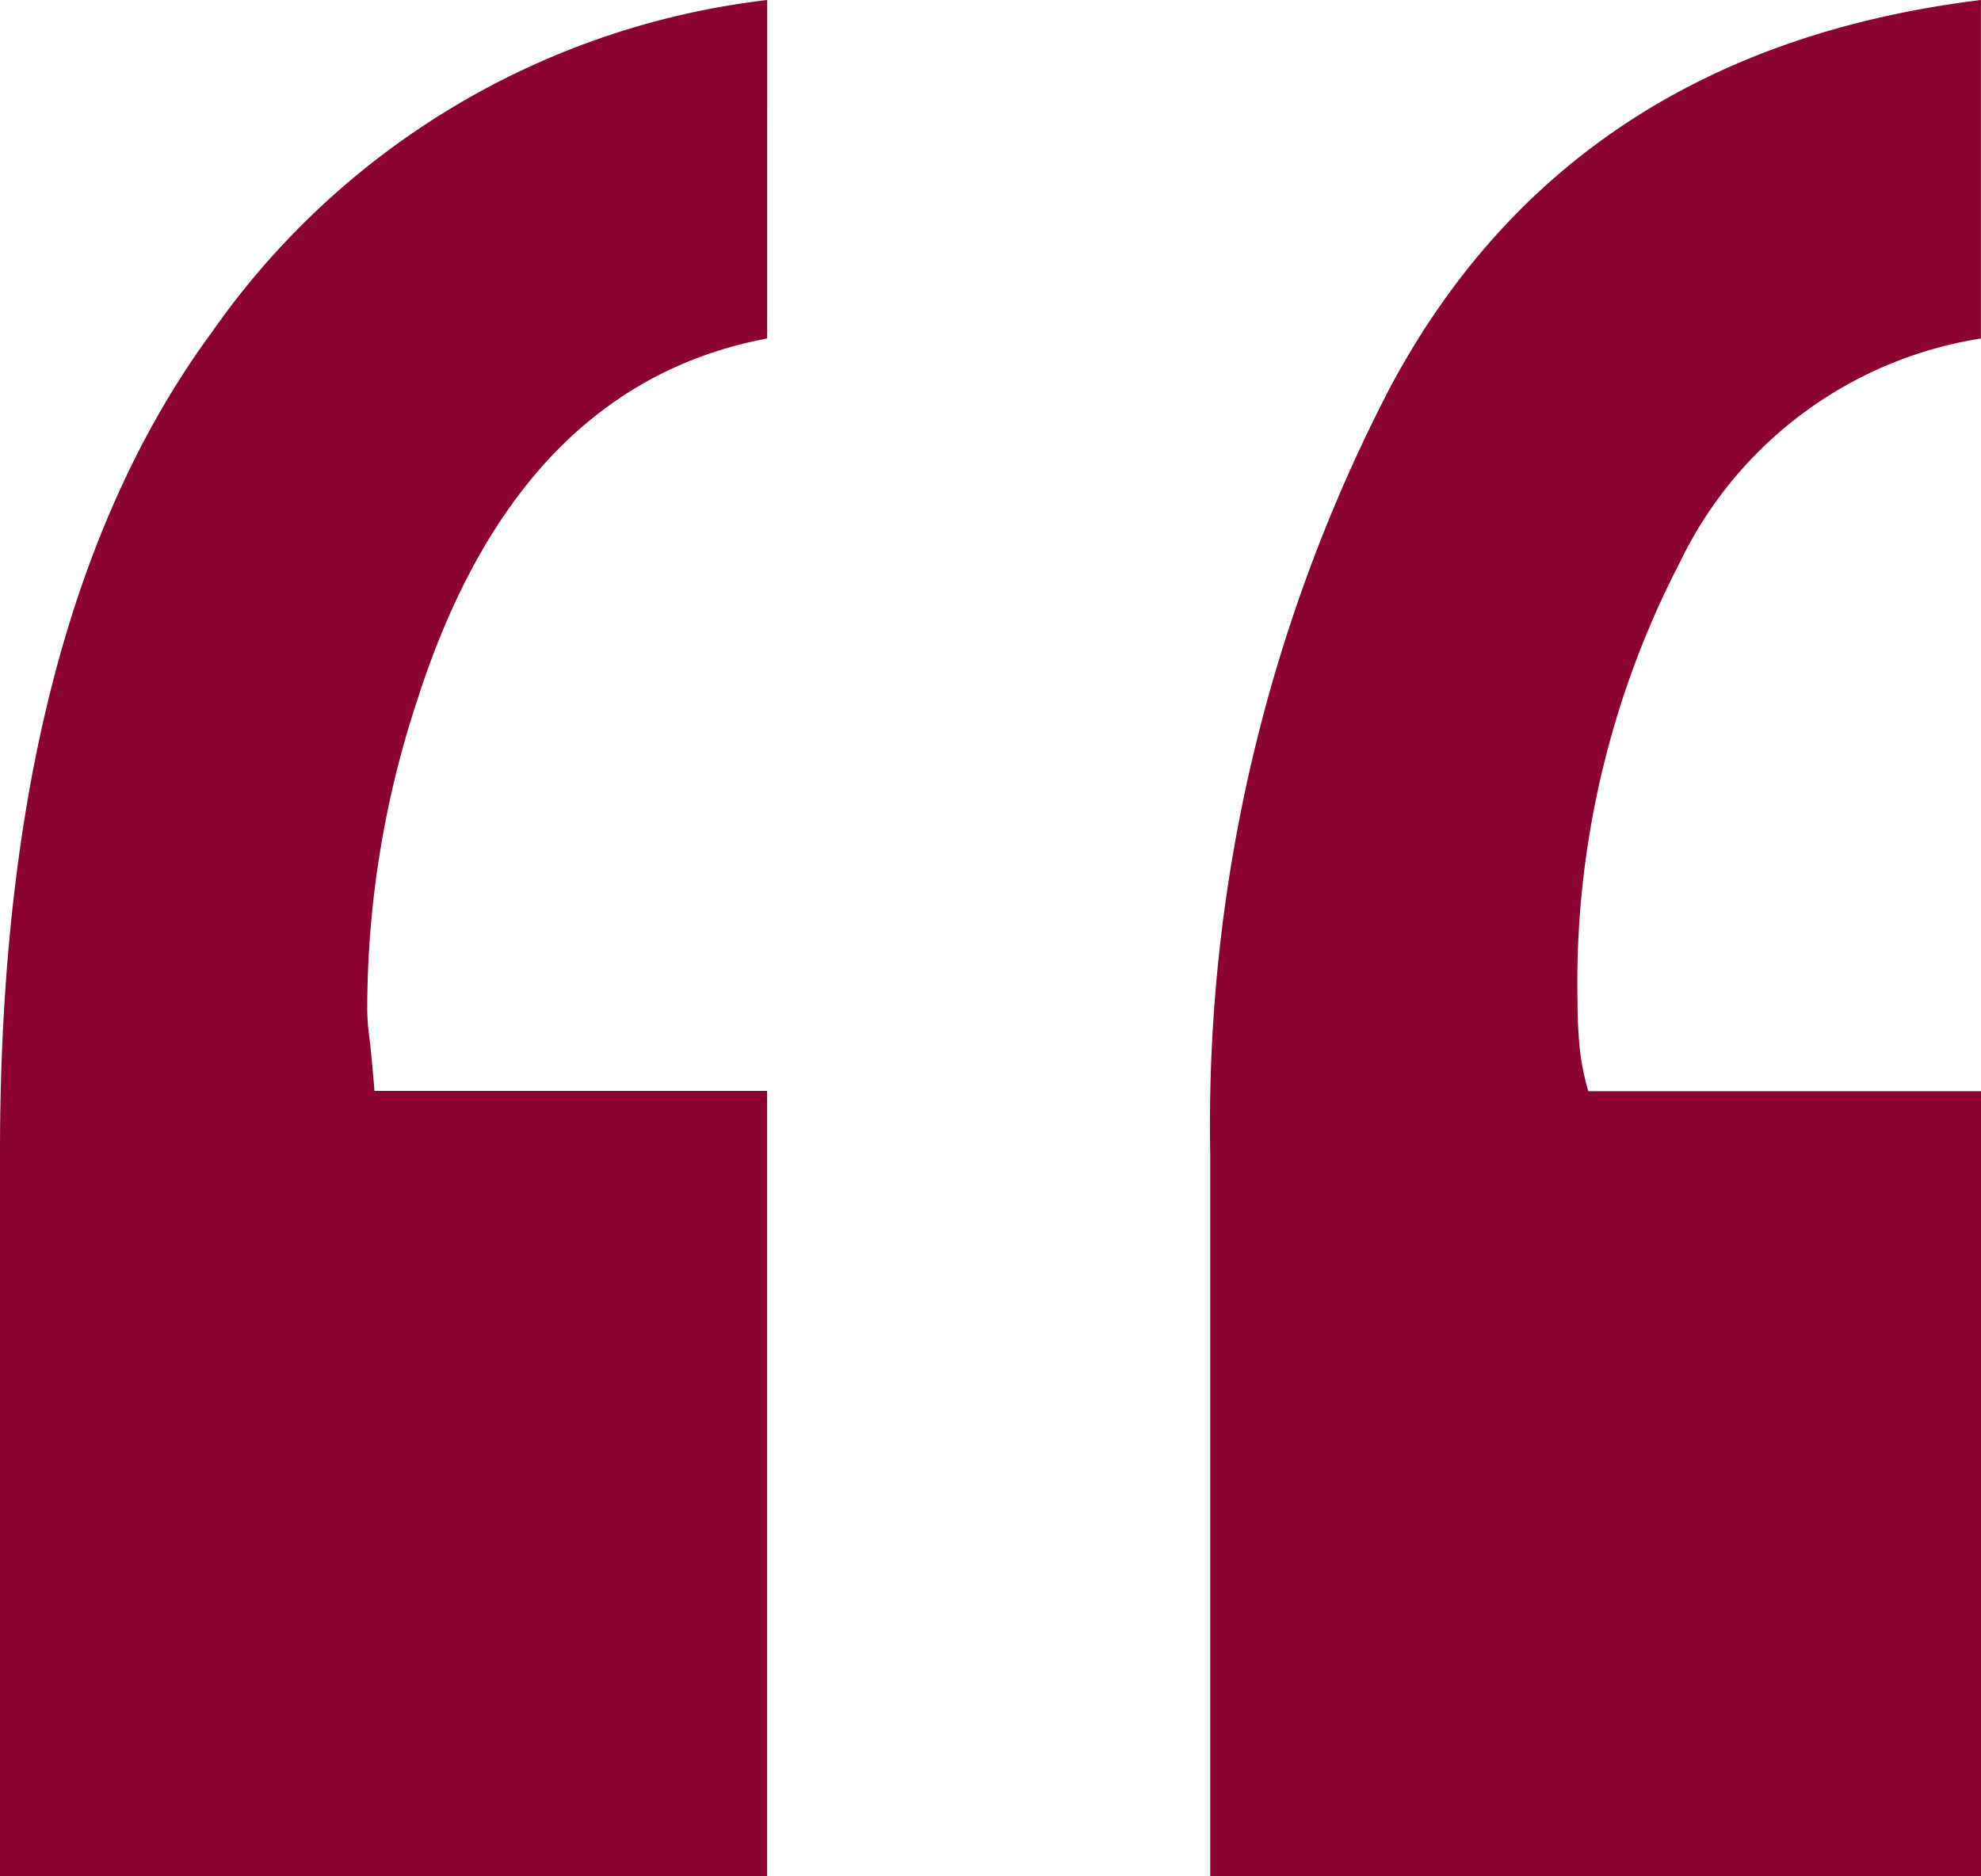 <svg xmlns="http://www.w3.org/2000/svg" width="39.209" height="37.142" viewBox="0 0 39.209 37.142">
    <path data-name="Trazado 16958" d="M20.745-99.021q-4.919.927-6.915 7.129a19.491 19.491 0 0 0-1 6.06 4.373 4.373 0 0 0 .036.606q.036.25.107 1.1h7.771v15.546H5.561v-14.329q0-10.551 4.206-16.254a15.611 15.611 0 0 1 10.979-6.559zm24.024 0a7.993 7.993 0 0 0-5.953 4.42 18.079 18.079 0 0 0-2.032 8.7q0 .428.036.855a4.865 4.865 0 0 0 .178.927h7.772v15.539H29.514v-14.329a31.619 31.619 0 0 1 3.564-15.149q3.564-6.666 11.691-7.664z" transform="translate(-5.561 105.722)" style="fill:#8b042f"/>
</svg>
